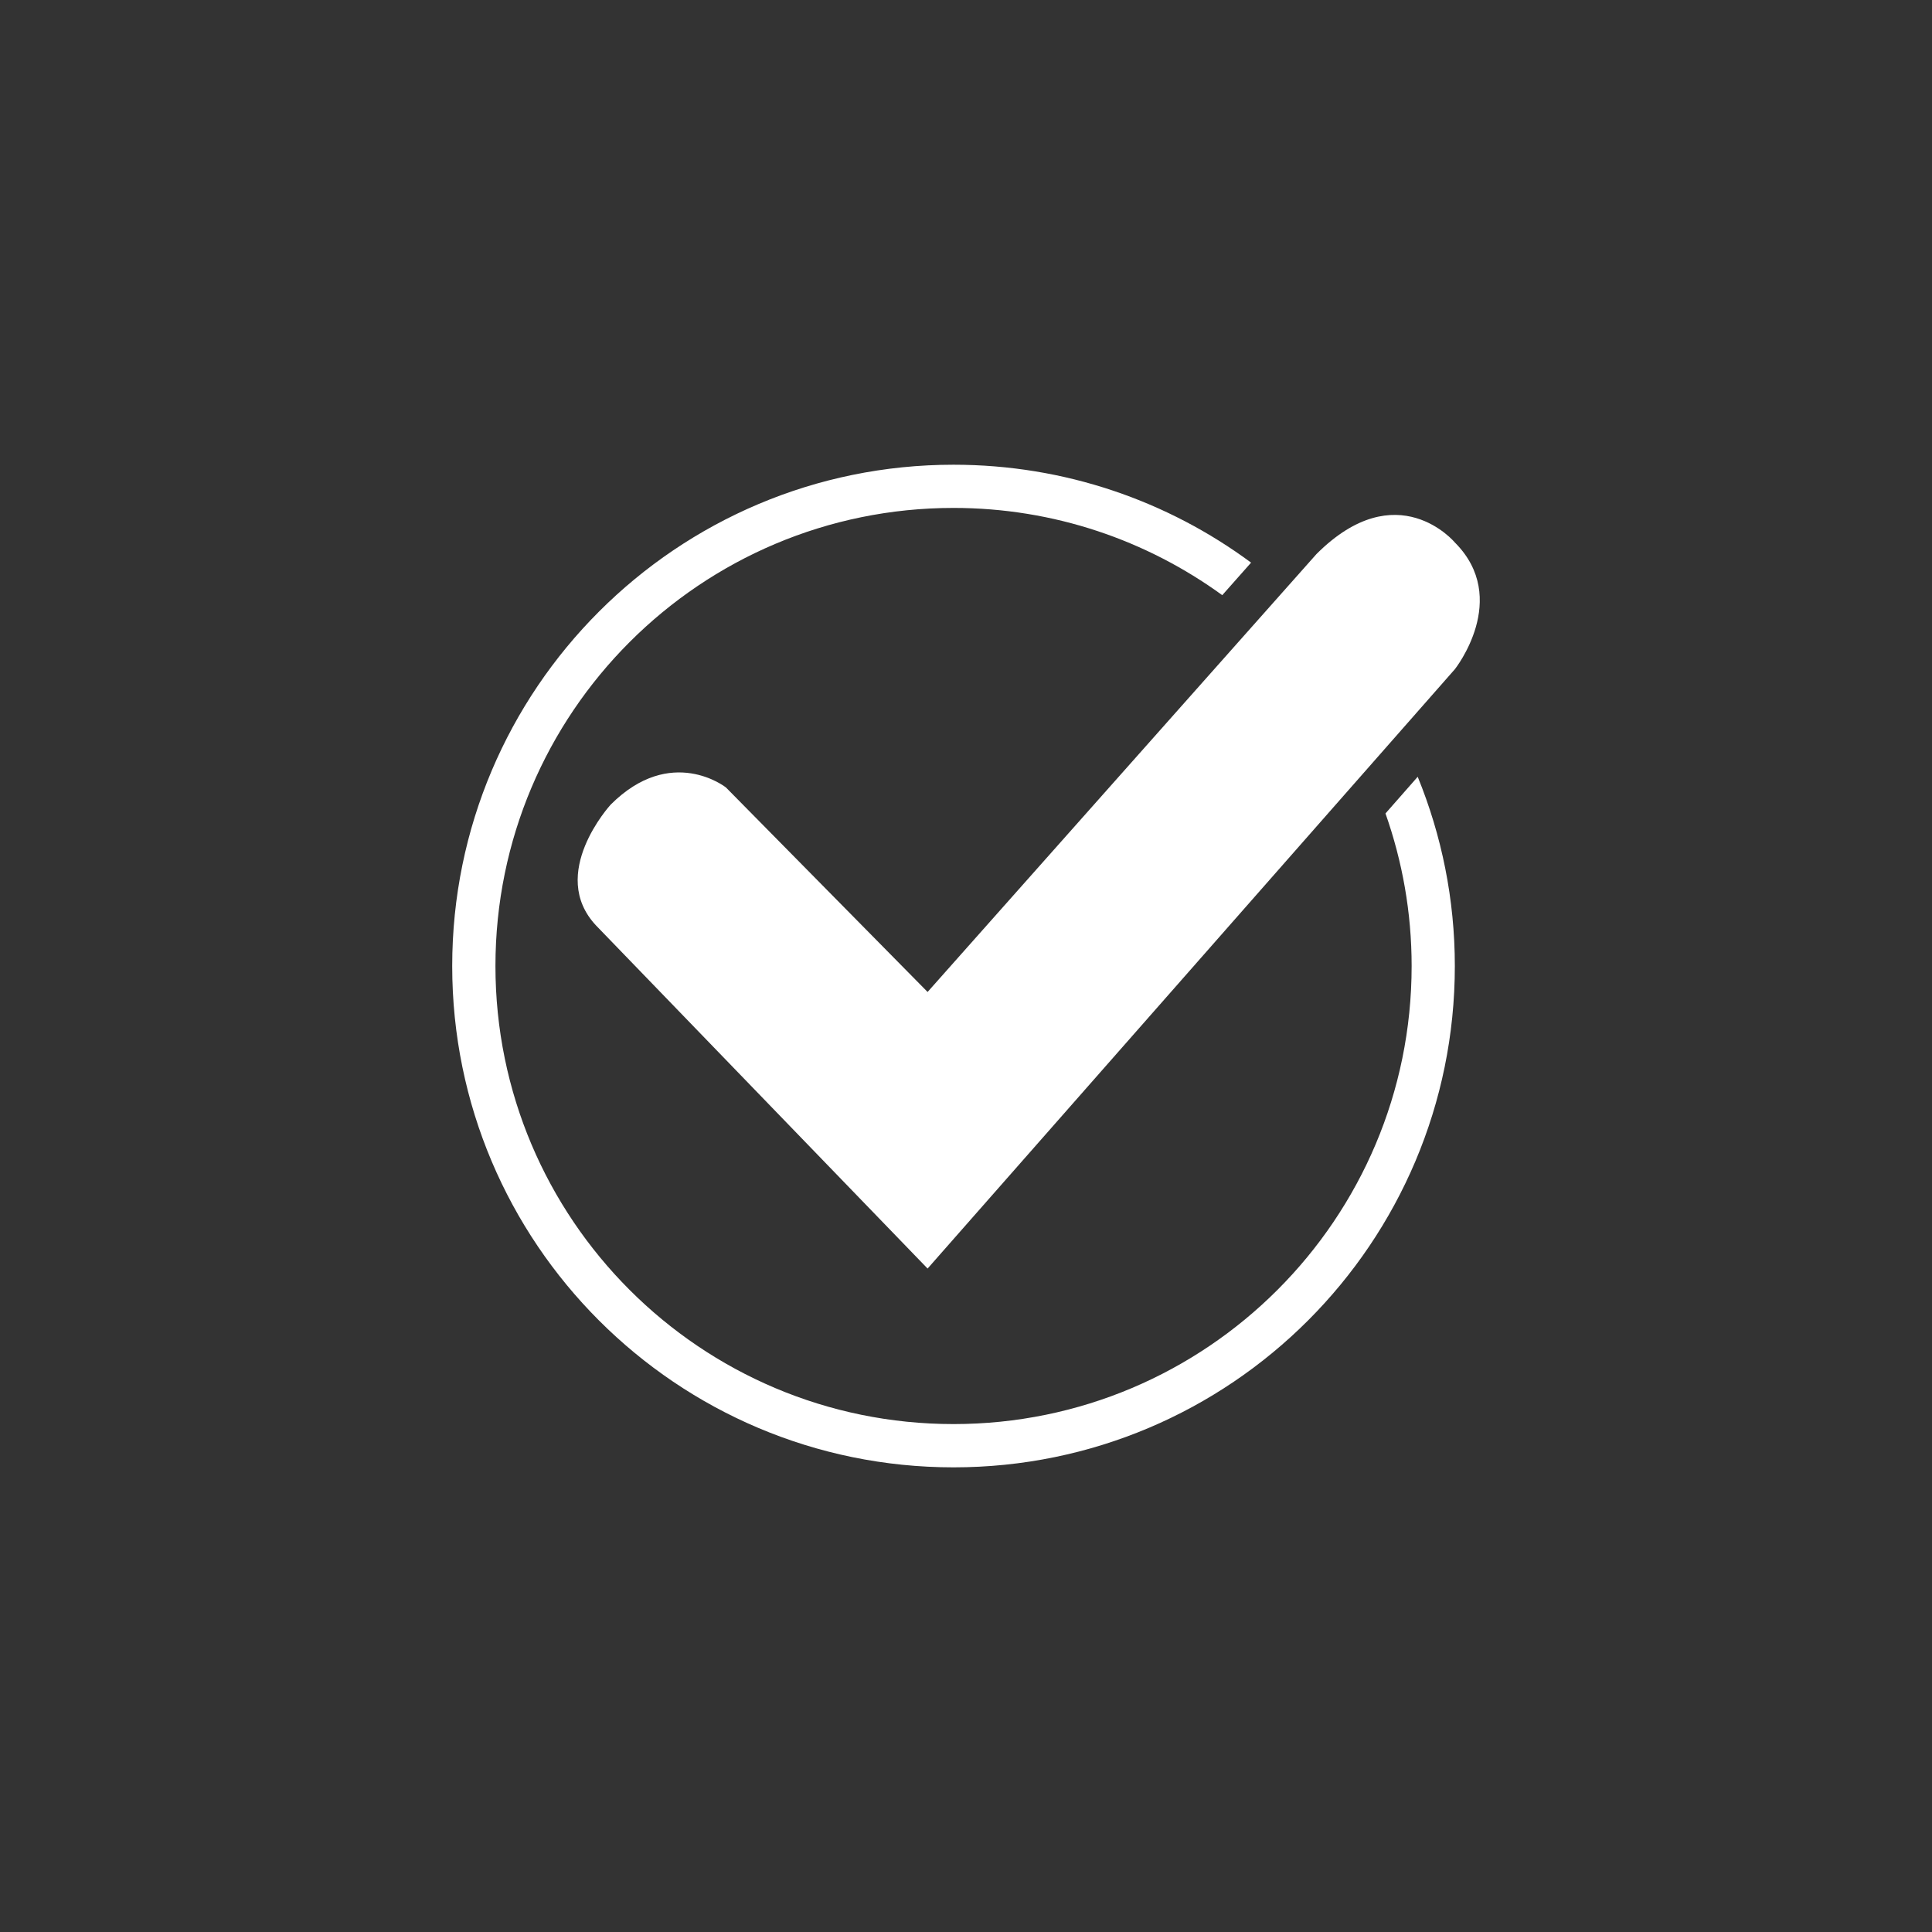 <?xml version="1.0" encoding="utf-8"?>
<!-- Generator: Adobe Illustrator 16.0.0, SVG Export Plug-In . SVG Version: 6.00 Build 0)  -->
<!DOCTYPE svg PUBLIC "-//W3C//DTD SVG 1.1//EN" "http://www.w3.org/Graphics/SVG/1.1/DTD/svg11.dtd">
<svg version="1.1" id="Layer_1" xmlns="http://www.w3.org/2000/svg" xmlns:xlink="http://www.w3.org/1999/xlink" x="0px" y="0px"
	 width="50px" height="50px" viewBox="0 0 50 50" enable-background="new 0 0 50 50" xml:space="preserve">
<rect x="0" y="0" width="50" height="50" fill="#333333" stroke="none"/>
<g>
	<g>
		<path fill="#FFFFFF" d="M36.533,25c0,6.548-5.309,11.855-11.856,11.855S12.822,31.548,12.822,25s5.307-11.855,11.855-11.855
			c2.6,0,5.001,0.839,6.955,2.258l0.746-0.842c-2.153-1.593-4.816-2.534-7.701-2.534c-7.166,0-12.974,5.809-12.974,12.974
			s5.808,12.974,12.974,12.974S37.651,32.165,37.651,25c0-1.733-0.344-3.386-0.961-4.897l-0.834,0.949
			C36.292,22.288,36.533,23.614,36.533,25z"/>
		<path fill="#FFFFFF" d="M37.651,17.32c0,0,1.453-1.827,0-3.281c0,0-1.49-1.788-3.58,0.299L24.006,25.672l-5.22-5.294
			c0,0-1.417-1.12-2.983,0.447c0,0-1.64,1.79-0.372,3.132l8.575,8.873l6.739-7.659L37.651,17.32z"/>
	</g>
</g>
</svg>
